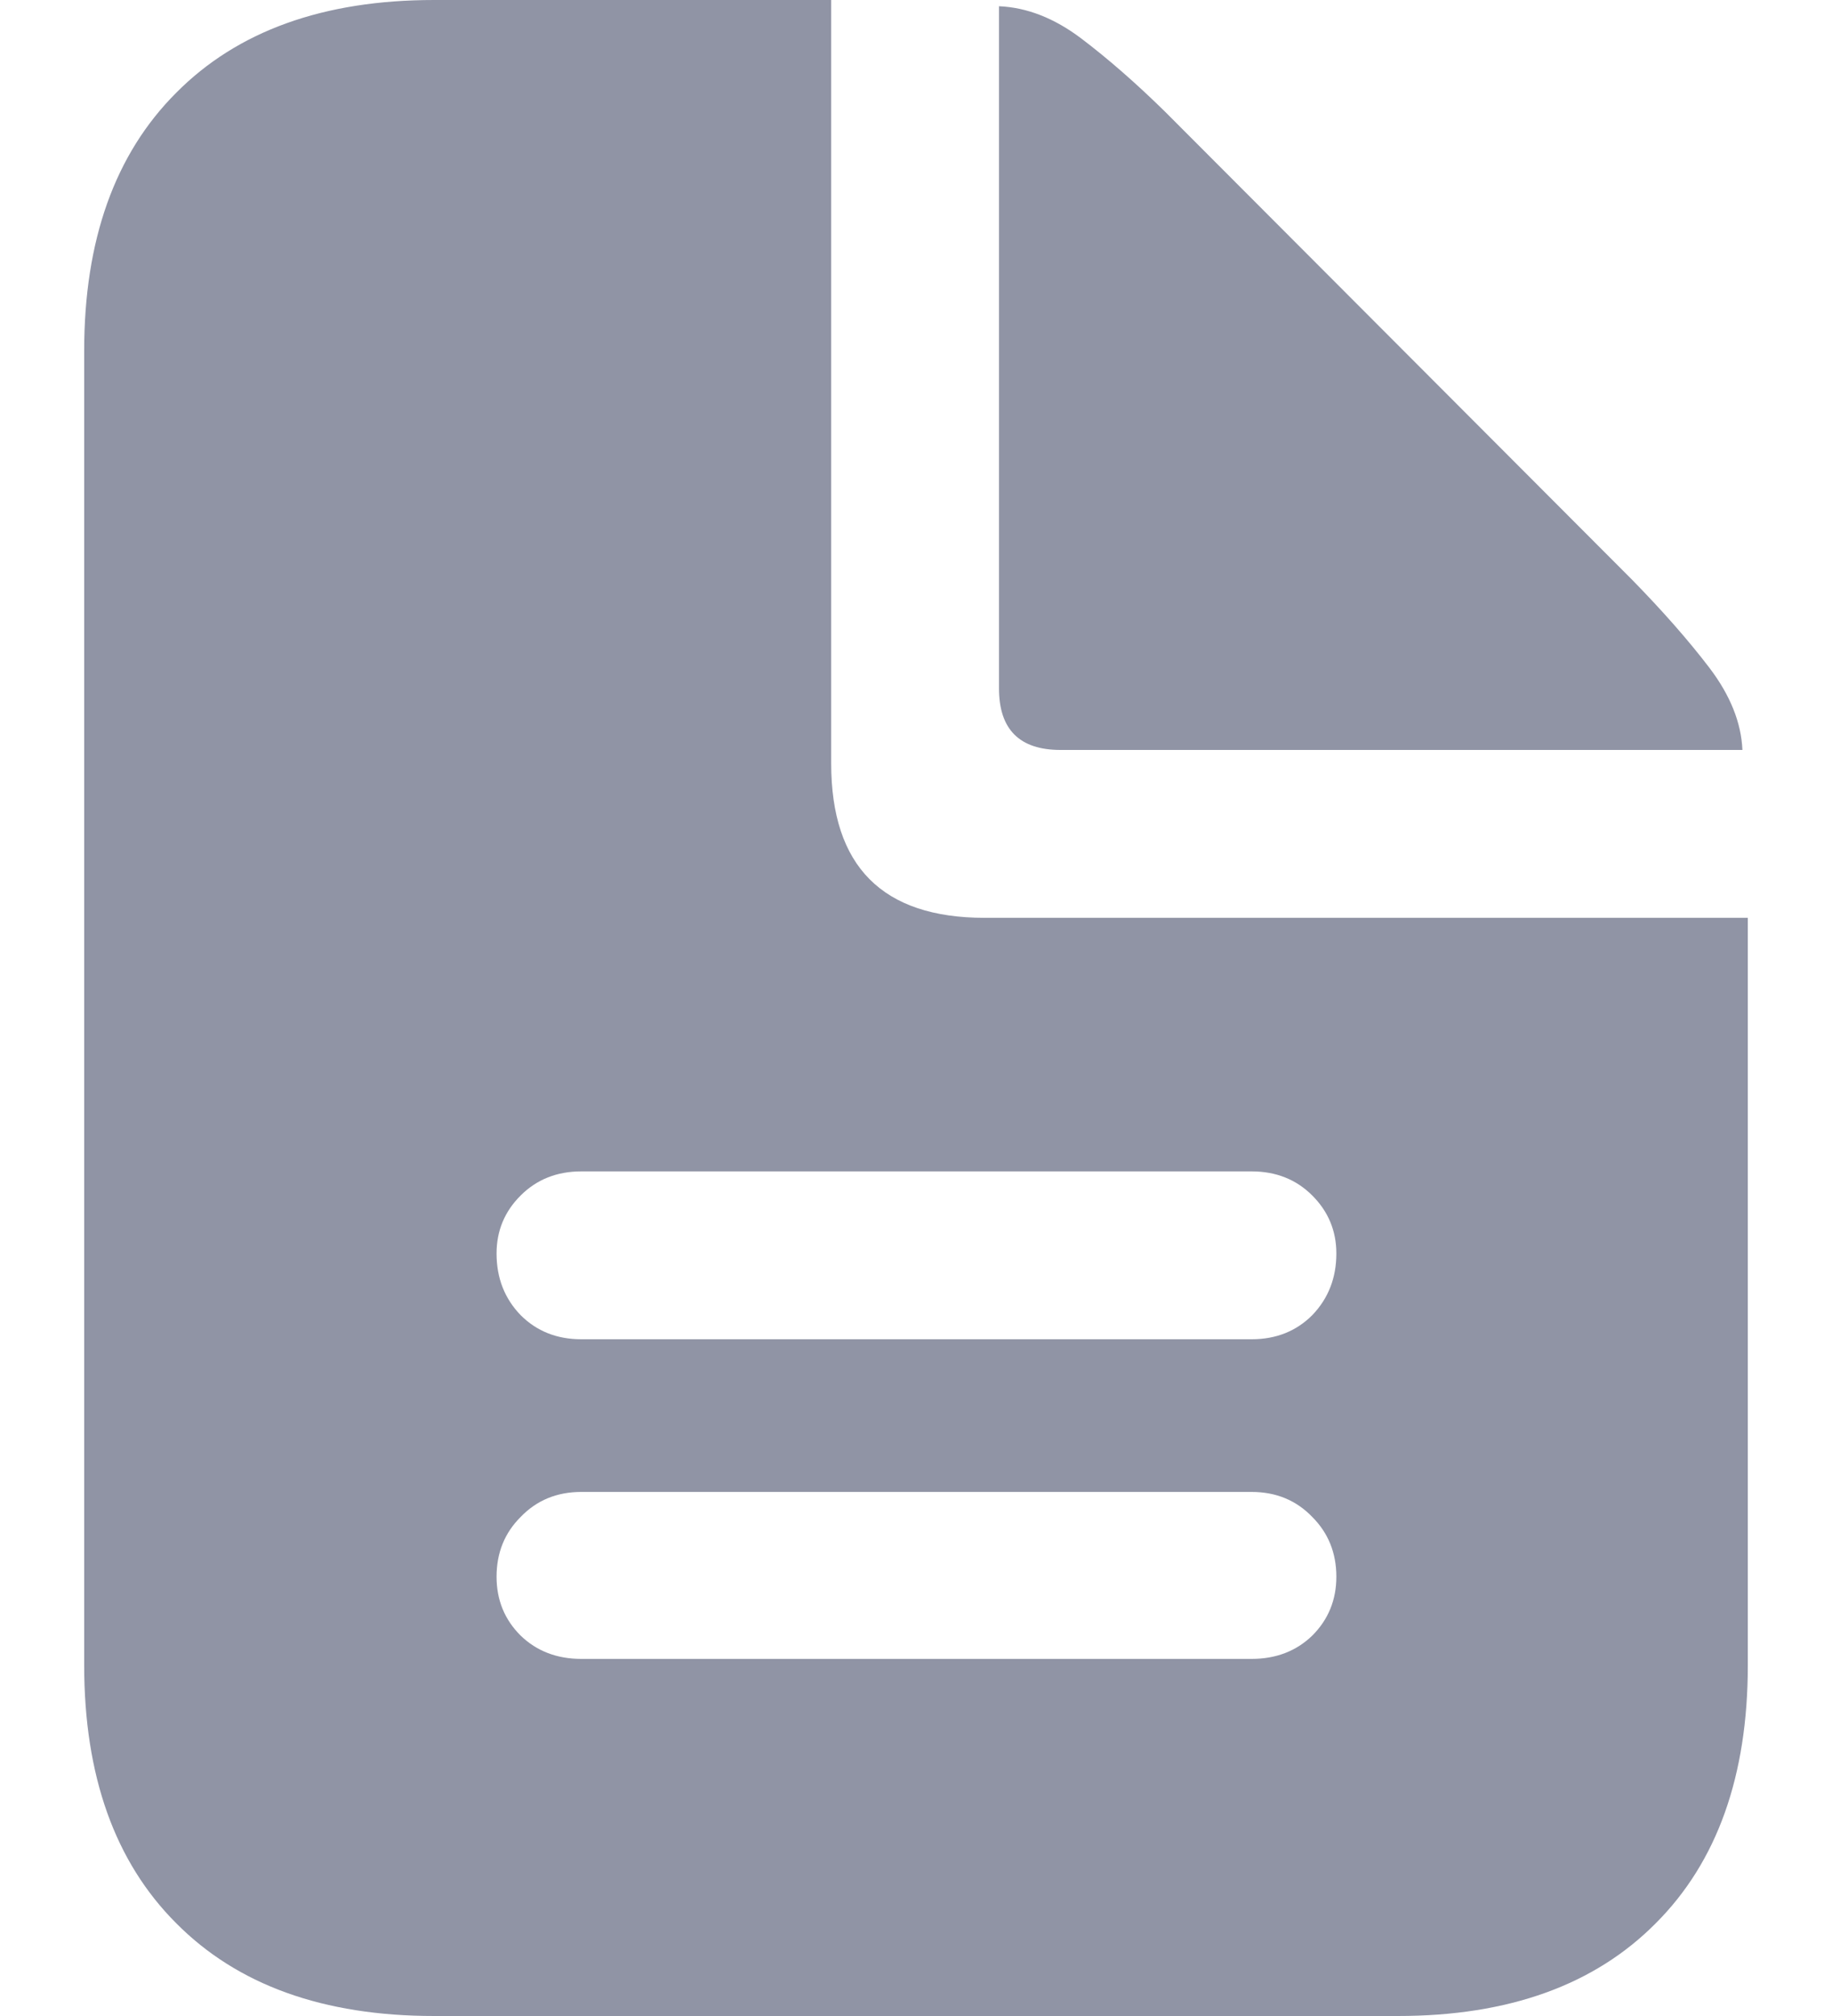 <svg width="20" height="22" viewBox="0 0 20 22" fill="none" xmlns="http://www.w3.org/2000/svg">
<path d="M6.346 14.615H13.664C13.93 14.615 14.151 14.527 14.326 14.352C14.501 14.17 14.589 13.946 14.589 13.679C14.589 13.432 14.501 13.221 14.326 13.046C14.151 12.871 13.93 12.783 13.664 12.783H6.346C6.08 12.783 5.859 12.871 5.684 13.046C5.508 13.221 5.421 13.432 5.421 13.679C5.421 13.946 5.508 14.17 5.684 14.352C5.859 14.527 6.08 14.615 6.346 14.615ZM6.346 18.103H13.664C13.93 18.103 14.151 18.018 14.326 17.849C14.501 17.674 14.589 17.46 14.589 17.206C14.589 16.947 14.501 16.729 14.326 16.554C14.151 16.372 13.93 16.281 13.664 16.281H6.346C6.08 16.281 5.859 16.372 5.684 16.554C5.508 16.729 5.421 16.947 5.421 17.206C5.421 17.46 5.508 17.674 5.684 17.849C5.859 18.018 6.08 18.103 6.346 18.103ZM4.739 22C3.531 22 2.592 21.662 1.923 20.987C1.254 20.318 0.919 19.379 0.919 18.171V3.829C0.919 2.621 1.254 1.682 1.923 1.013C2.592 0.338 3.531 0 4.739 0H9.074V8.33C9.074 9.454 9.633 10.016 10.75 10.016H19.081V18.171C19.081 19.379 18.746 20.318 18.077 20.987C17.408 21.662 16.47 22 15.261 22H4.739ZM11.578 8.184C11.13 8.184 10.906 7.96 10.906 7.512V0.068C11.211 0.081 11.51 0.198 11.803 0.419C12.095 0.64 12.4 0.906 12.718 1.218L17.814 6.323C18.152 6.668 18.434 6.989 18.662 7.288C18.889 7.587 19.009 7.885 19.022 8.184H11.578Z" fill="#9094A5"/>
</svg>
